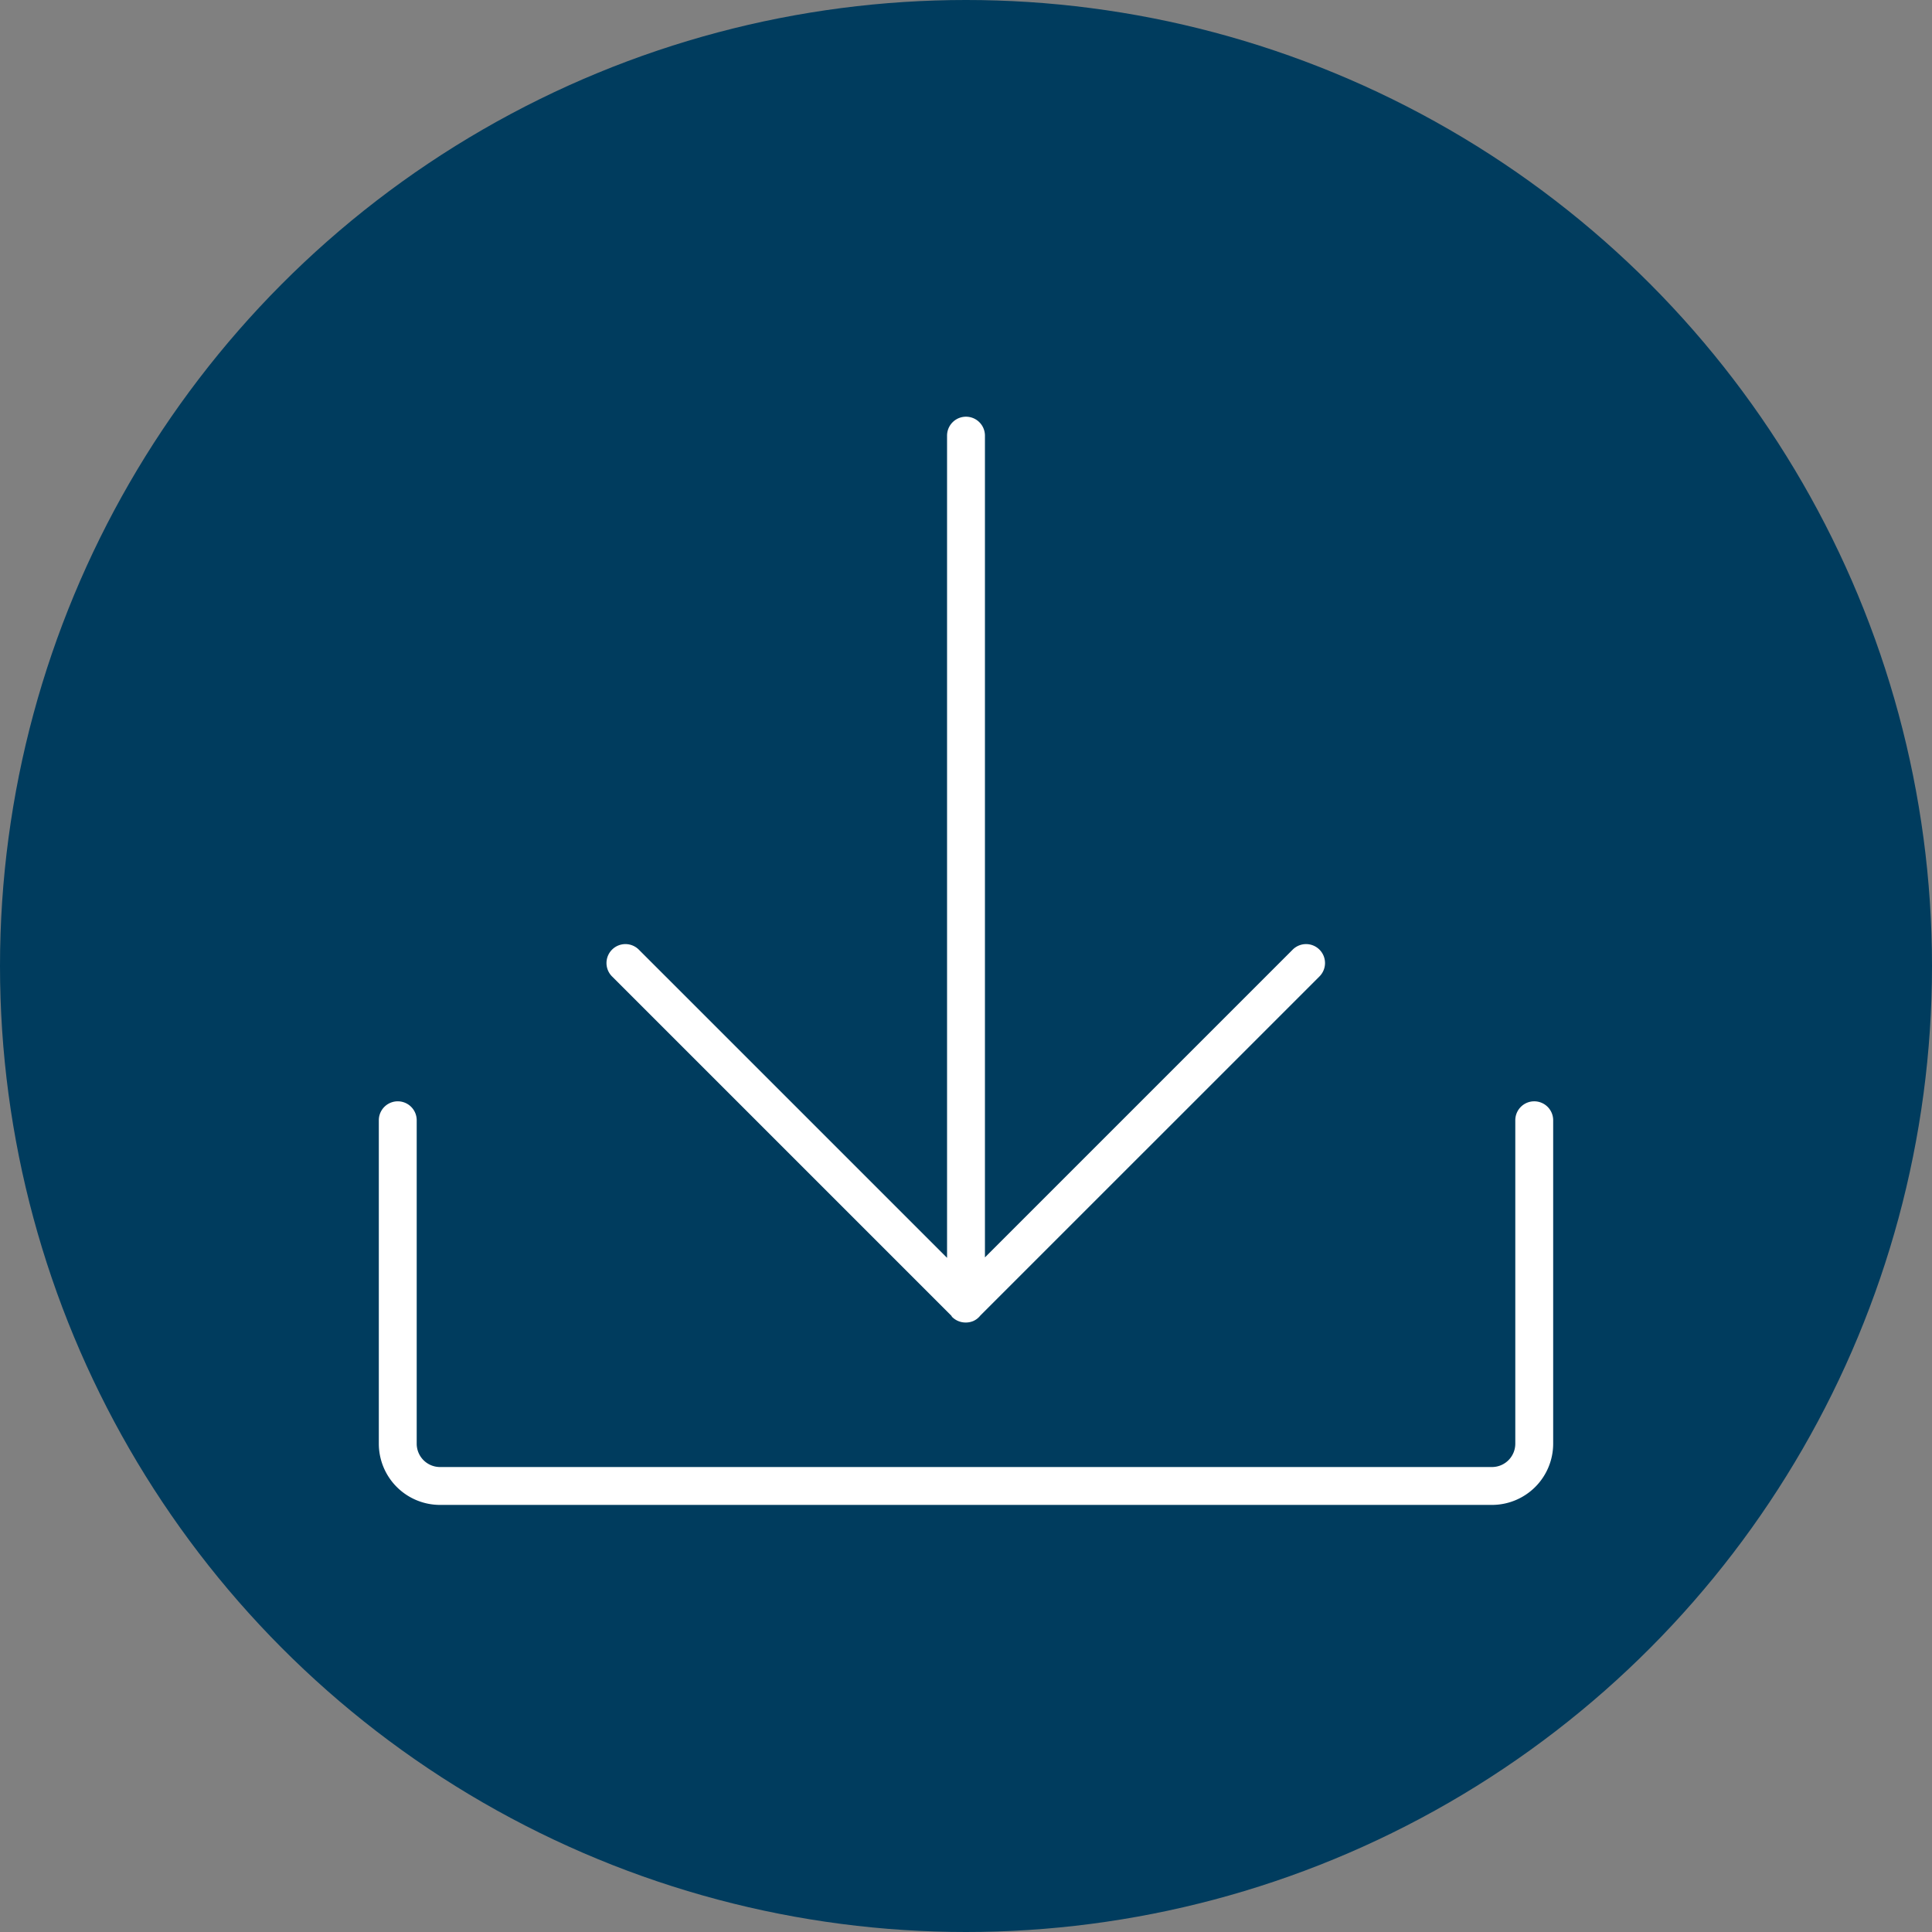 <?xml version="1.0" encoding="UTF-8"?>
<svg xmlns="http://www.w3.org/2000/svg" xmlns:xlink="http://www.w3.org/1999/xlink" width="102" height="102" viewBox="0 0 102 102">
  <rect x="0" y="0" width="102" height="102" fill="#808080" stroke="none"/>
  <defs>
    <clipPath id="clip-path">
      <rect id="Rechteck_43" data-name="Rechteck 43" width="62" height="57.451" transform="translate(0 0)" fill="none"></rect>
    </clipPath>
  </defs>
  <g id="Gruppe_3231" data-name="Gruppe 3231" transform="translate(-637 -3782)">
    <circle id="Ellipse_26" data-name="Ellipse 26" cx="51" cy="51" r="51" transform="translate(637 3782)" fill="#003c5e"></circle>
    <g id="Gruppe_3230" data-name="Gruppe 3230" transform="translate(657 3804)">
      <g id="Gruppe_404" data-name="Gruppe 404" clip-path="url(#clip-path)">
        <path id="Pfad_21" data-name="Pfad 21" d="M61,36.144a1,1,0,0,0-1,1V54.221a1.232,1.232,0,0,1-1.231,1.231H3.231A1.232,1.232,0,0,1,2,54.221V37.144a1,1,0,0,0-2,0V54.221a3.235,3.235,0,0,0,3.231,3.231H58.769A3.235,3.235,0,0,0,62,54.221V37.144a1,1,0,0,0-1-1" fill="#fff"></path>
        <path id="Pfad_22" data-name="Pfad 22" d="M30.222,47.459c.018.022.026.049.046.07a1,1,0,0,0,.707.293l.012,0,.012,0a1.01,1.01,0,0,0,.382-.077.981.981,0,0,0,.374-.289L49.649,29.563a1,1,0,1,0-1.414-1.414L32,44.384V1a1,1,0,0,0-2,0V44.408L13.739,28.149a1,1,0,1,0-1.414,1.414Z" fill="#fff"></path>
      </g>
    </g>
  </g>
</svg>
